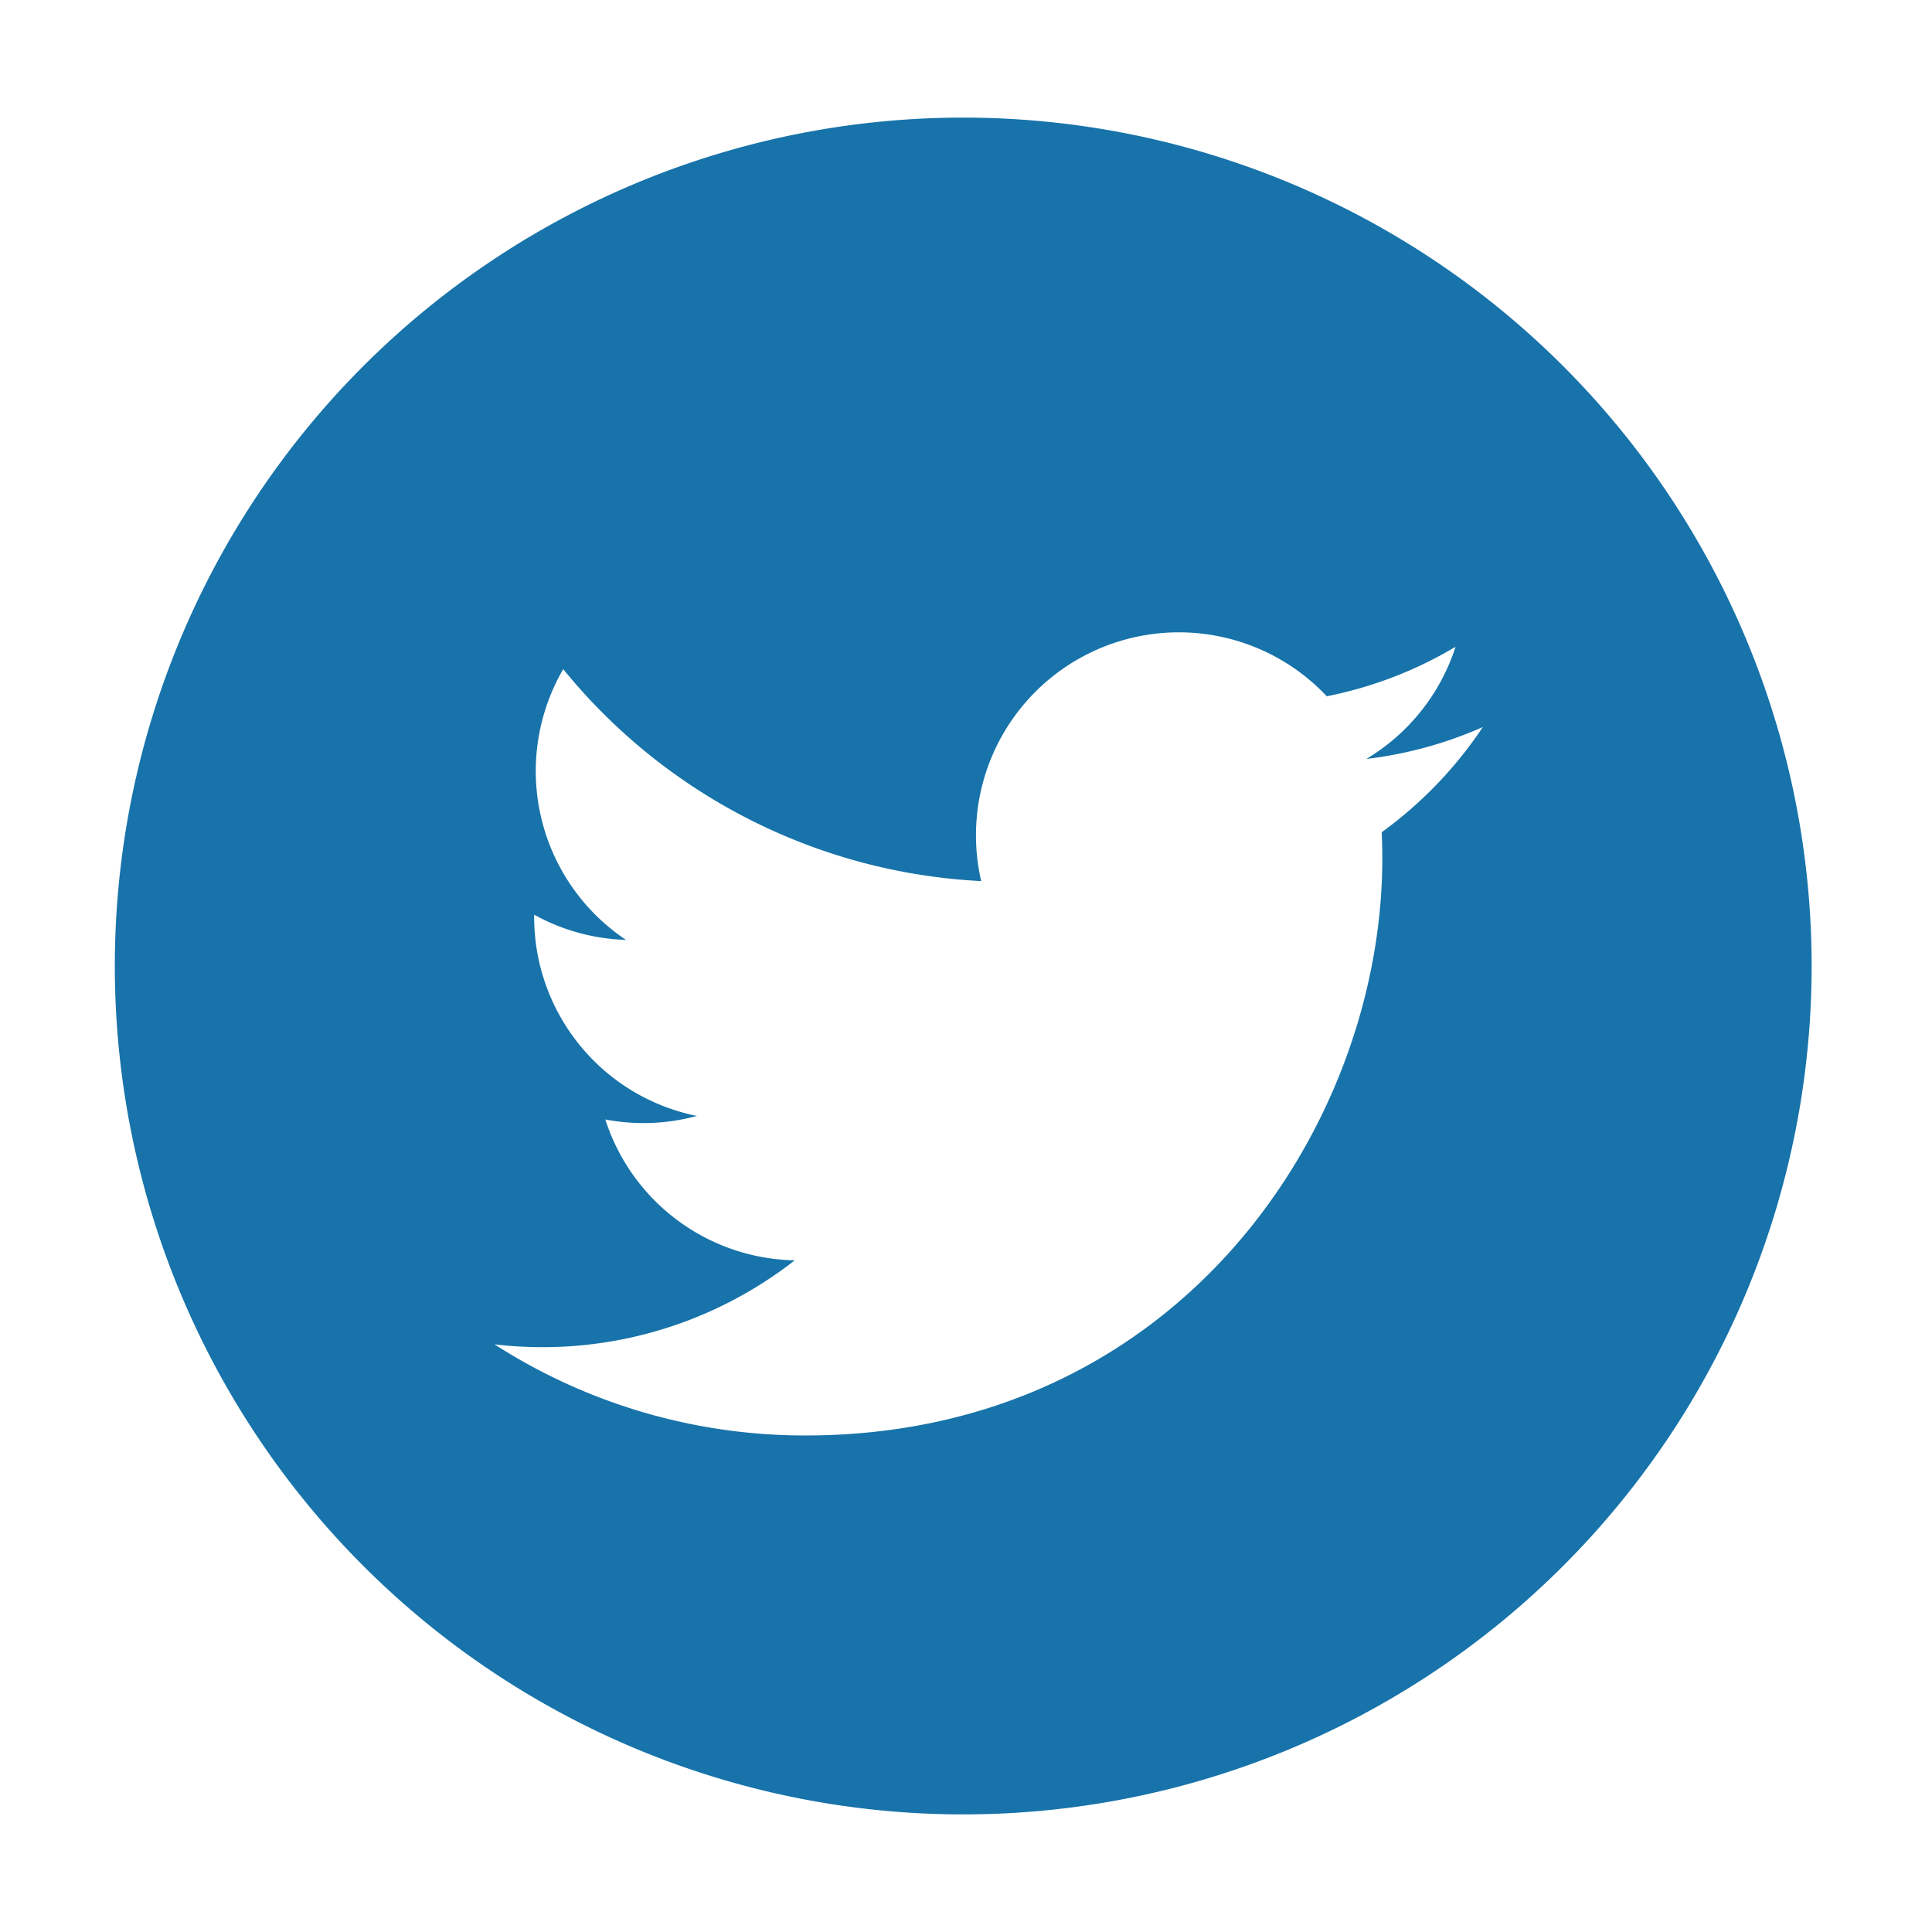 <svg id="00500b10-f9ba-4963-a377-0dc021315133" data-name="Layer 1" xmlns="http://www.w3.org/2000/svg" viewBox="0 0 230 230">
  <defs>
    <style>
      .\32 ff08bd0-b860-46a0-9981-00fdb4949fc5 {
        fill: #1773aa;
      }
    </style>
  </defs>
  <title>Social-Media-Blue</title>
  <path class="2ff08bd0-b860-46a0-9981-00fdb4949fc5" d="M114.67,14a101,101,0,1,0,101,101A101,101,0,0,0,114.67,14Zm49.82,85.08q.07,1.55.07,3.12c0,31.91-24.28,68.69-68.69,68.69a68.29,68.29,0,0,1-37-10.85,48.73,48.73,0,0,0,35.74-10,24.17,24.17,0,0,1-22.55-16.77,24.24,24.24,0,0,0,10.9-.42A24.16,24.16,0,0,1,63.59,109.2c0-.1,0-.2,0-.31a24,24,0,0,0,10.93,3,24.17,24.17,0,0,1-7.47-32.23,68.53,68.53,0,0,0,49.76,25.23,24.16,24.16,0,0,1,41.14-22A48.33,48.33,0,0,0,173.28,77a24.21,24.21,0,0,1-10.62,13.35,48.16,48.16,0,0,0,13.87-3.8A49,49,0,0,1,164.48,99.08Z"/>
</svg>
